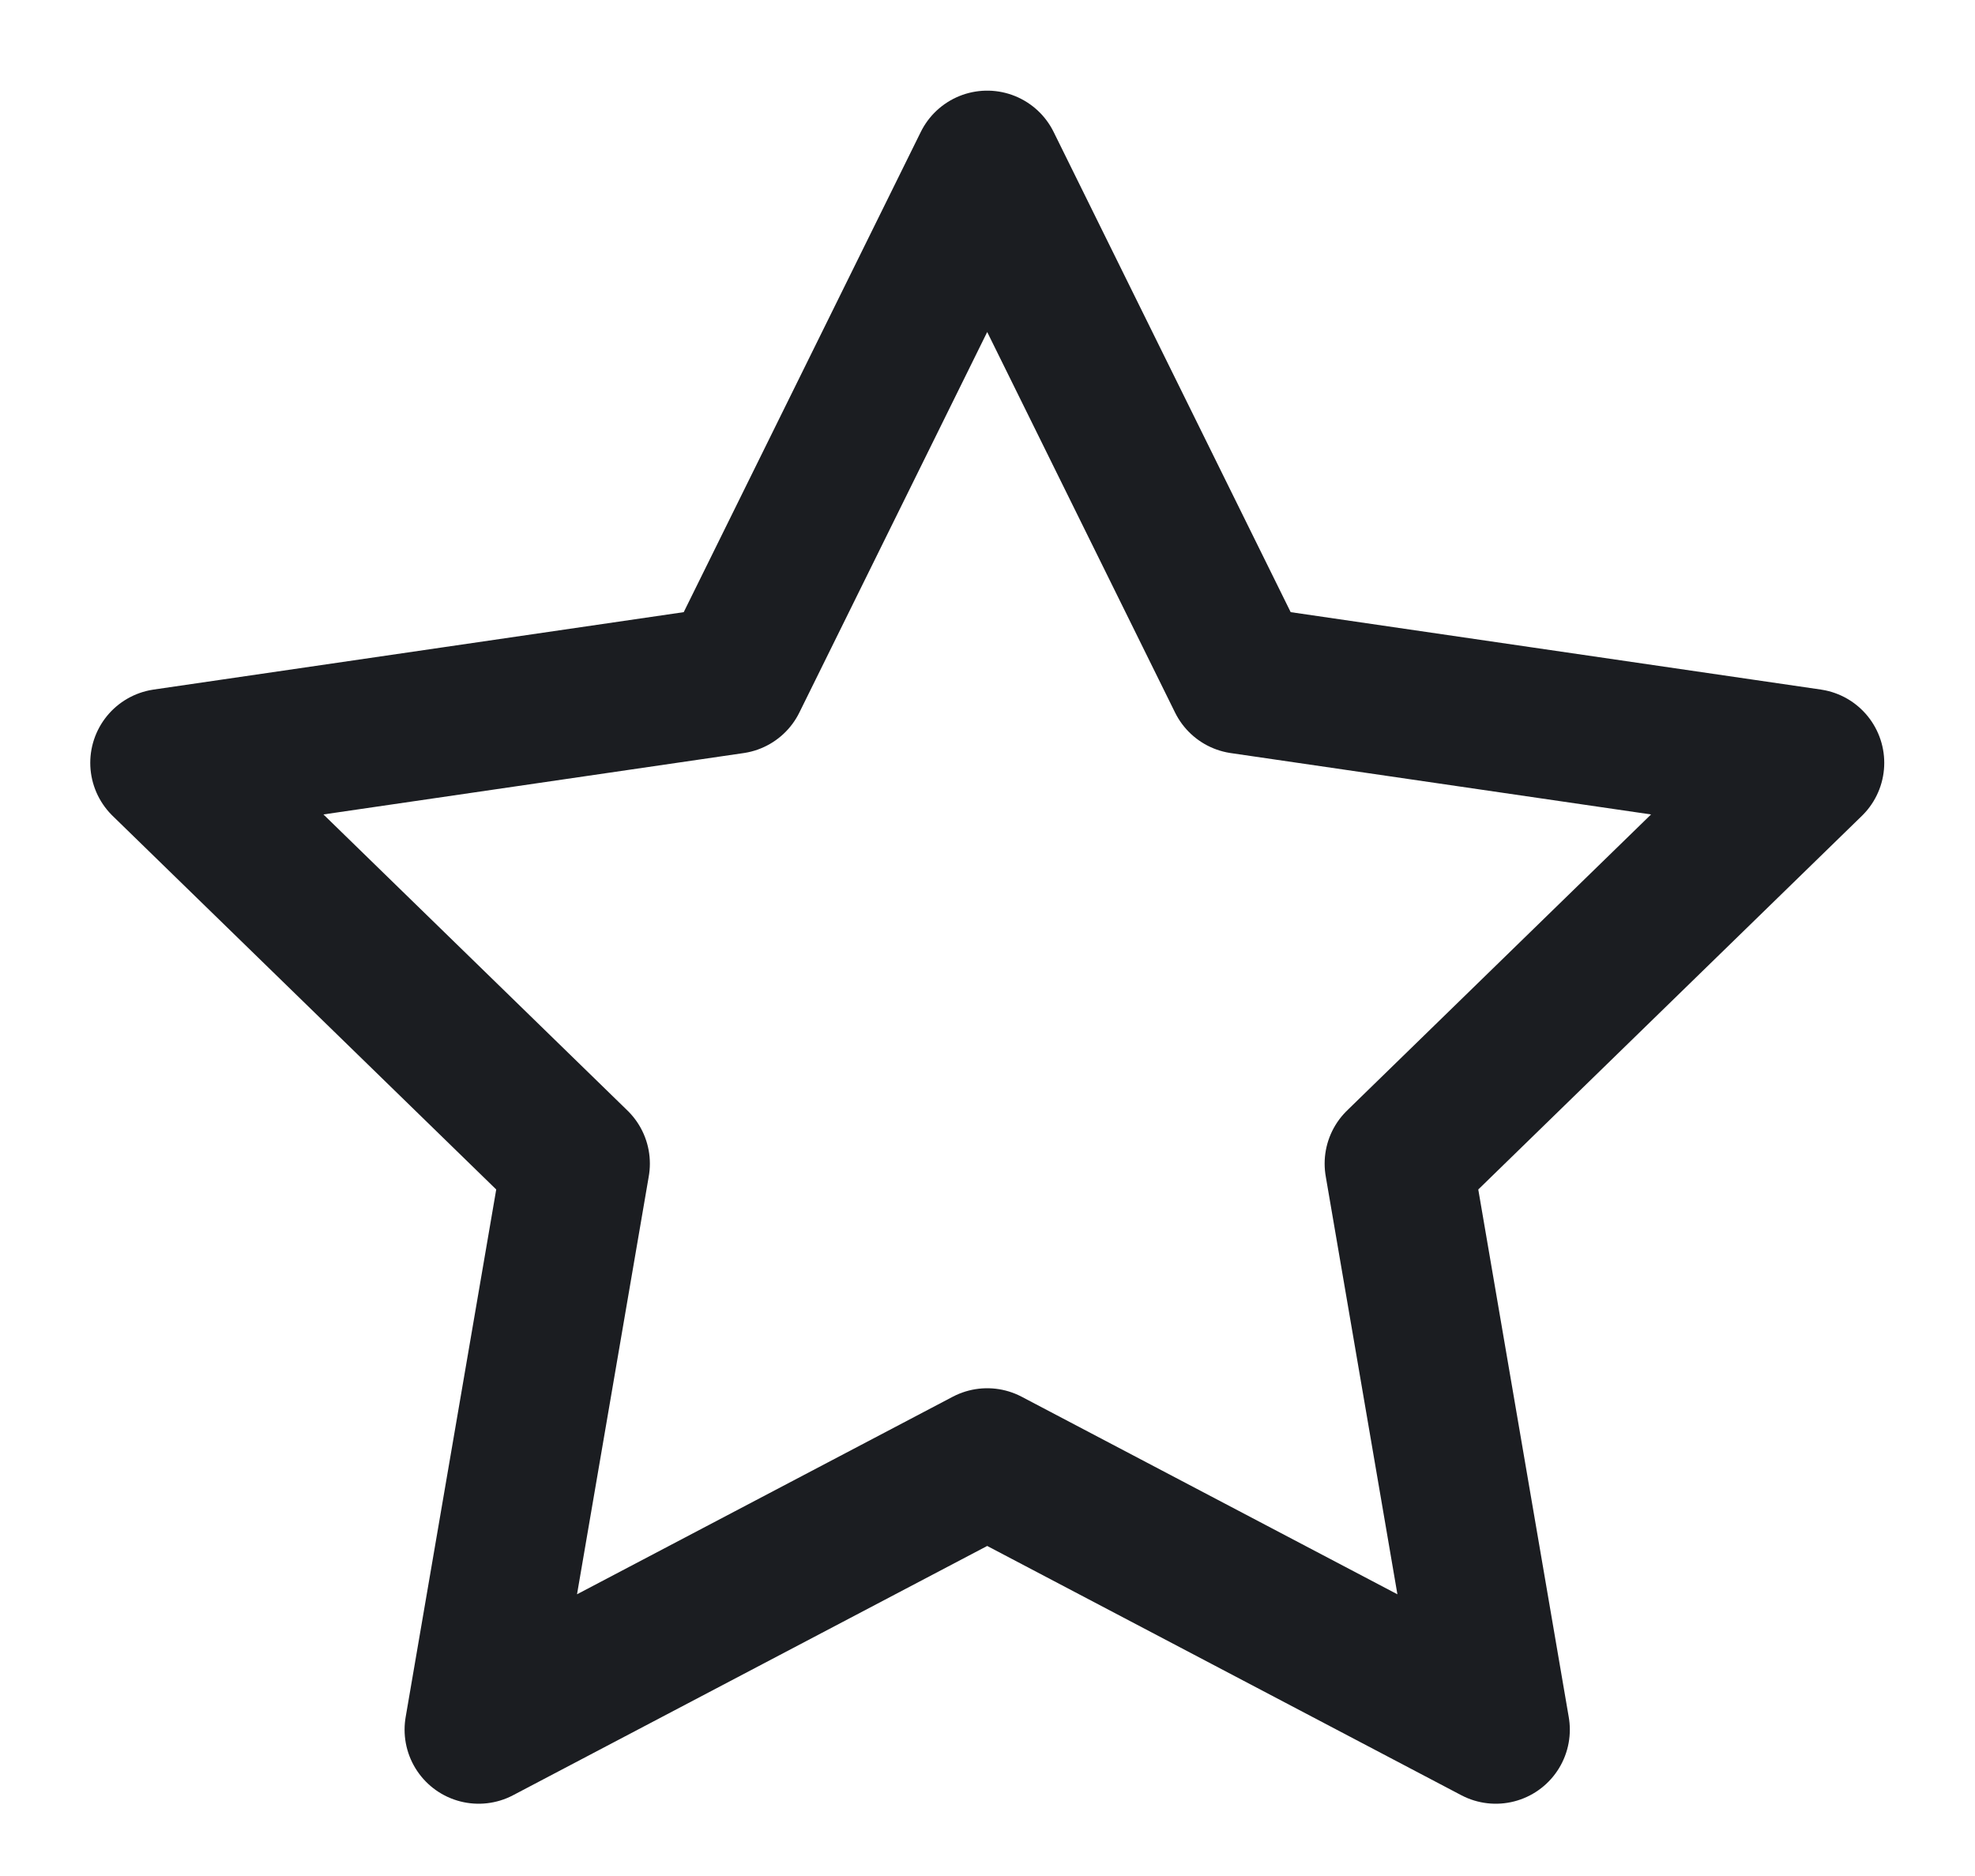 <svg width="20" height="19" viewBox="0 0 20 19" fill="none" xmlns="http://www.w3.org/2000/svg">
<path d="M9.997 1.668L12.572 6.885L18.331 7.726L14.164 11.785L15.147 17.518L9.997 14.81L4.847 17.518L5.831 11.785L1.664 7.726L7.422 6.885L9.997 1.668Z" stroke="#1B1D21" stroke-width="1.5" stroke-linecap="round" stroke-linejoin="round"/>
</svg>
